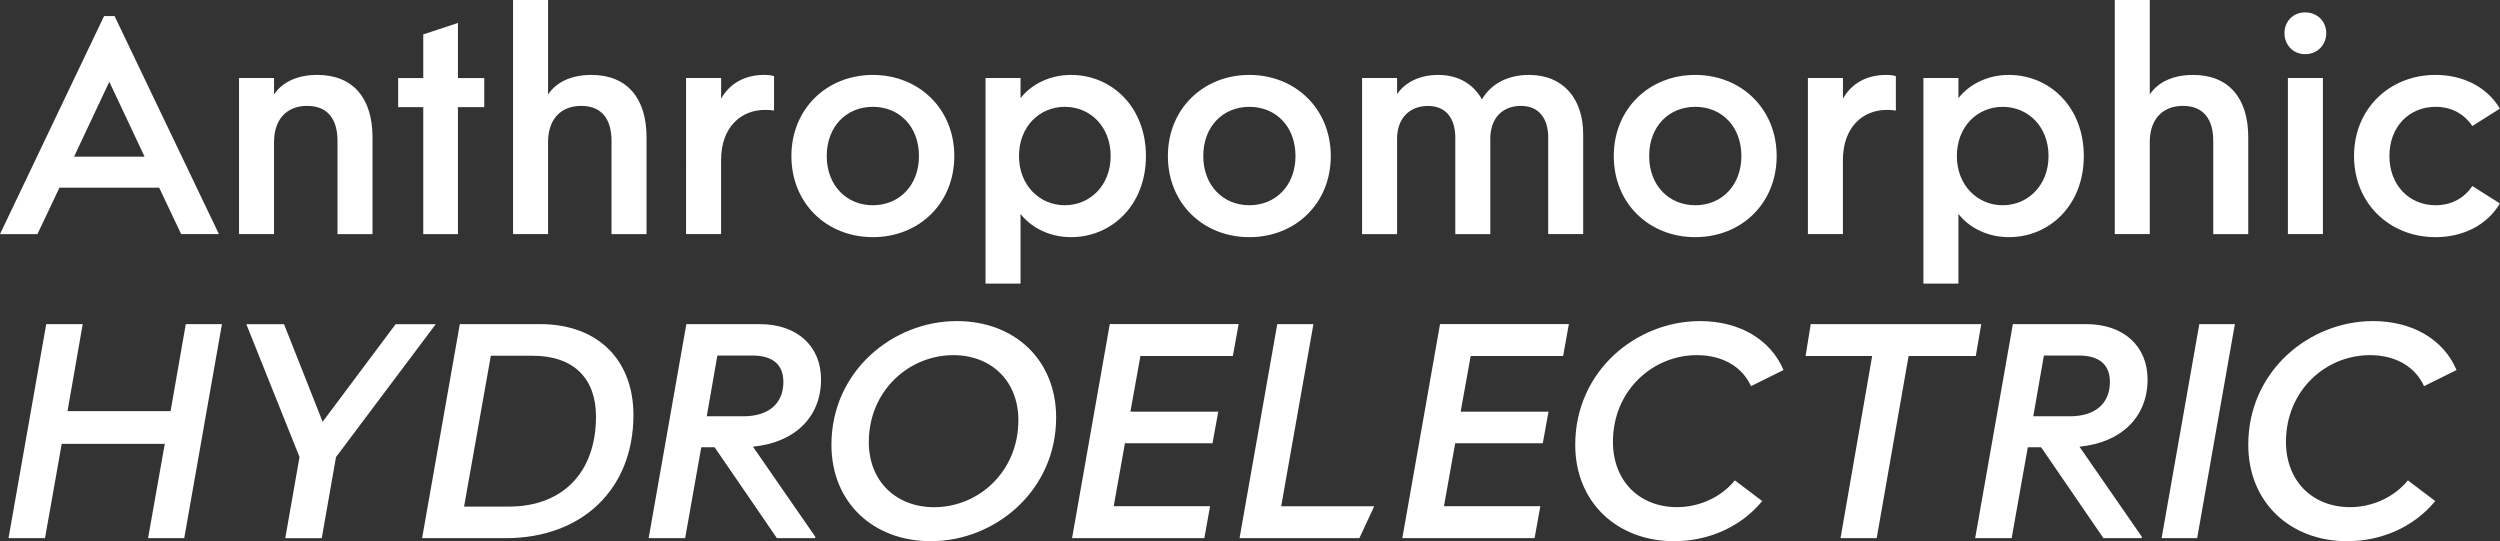 <?xml version="1.0" encoding="UTF-8"?>
<svg id="Layer_2" data-name="Layer 2" xmlns="http://www.w3.org/2000/svg" viewBox="0 0 452.14 97.89">
  <rect x="0" y="0" width="452.14" height="97.89" fill="#333333" stroke="none"/>
  <defs>
    <style>
      .cls-1 {
        fill: #fff;
      }
    </style>
  </defs>
  <g id="Obelisc">
    <g>
      <path class="cls-1" d="M28.78,33.94H10.75l-3.98,8.4H0L18.82,2.91h1.9l18.87,39.42h-6.83l-3.98-8.4ZM26.15,28.34l-6.38-13.55-6.38,13.55h12.77Z"/>
      <path class="cls-1" d="M49.56,14.11v2.97c1.62-2.41,4.48-3.53,7.84-3.53,6.44,0,9.97,4.2,9.97,11.26v17.53h-6.33v-16.86c0-3.81-1.68-6.33-5.49-6.33-3.58,0-5.99,2.3-5.99,6.55v16.63h-6.33V14.11h6.33Z"/>
      <path class="cls-1" d="M76.55,42.34v-22.96h-4.54v-5.26h4.54v-7.9l6.27-2.07v9.97h4.76v5.26h-4.76v22.96h-6.27Z"/>
      <path class="cls-1" d="M99.12,0v17.08c1.62-2.41,4.48-3.53,7.84-3.53,6.44,0,9.97,4.2,9.97,11.26v17.53h-6.33v-16.86c0-3.81-1.68-6.33-5.49-6.33-3.58,0-5.99,2.3-5.99,6.55v16.63h-6.33V0h6.33Z"/>
      <path class="cls-1" d="M130.42,14.11v3.75c1.57-2.86,4.42-4.31,7.78-4.31.73,0,1.29.06,1.79.22v6.22c-.78-.11-1.06-.11-1.68-.11-4.31,0-7.9,3.14-7.9,9.07v13.38h-6.33V14.11h6.33Z"/>
      <path class="cls-1" d="M172.59,28.22c0,8.57-6.38,14.67-14.73,14.67s-14.73-6.1-14.73-14.67,6.44-14.67,14.73-14.67,14.73,6.1,14.73,14.67ZM166.2,28.22c0-5.32-3.53-8.9-8.34-8.9s-8.34,3.58-8.34,8.9,3.58,8.9,8.34,8.9,8.34-3.58,8.34-8.9Z"/>
      <path class="cls-1" d="M207.25,28.22c0,8.85-6.16,14.67-13.55,14.67-3.7,0-7.06-1.57-9.13-4.2v12.6h-6.33V14.11h6.33v3.64c2.07-2.63,5.43-4.2,9.13-4.2,7.39,0,13.55,5.82,13.55,14.67ZM200.87,28.22c0-5.32-3.7-8.9-8.29-8.9s-8.29,3.58-8.29,8.9,3.75,8.9,8.29,8.9,8.29-3.58,8.29-8.9Z"/>
      <path class="cls-1" d="M240.68,28.22c0,8.57-6.38,14.67-14.73,14.67s-14.73-6.1-14.73-14.67,6.44-14.67,14.73-14.67,14.73,6.1,14.73,14.67ZM234.3,28.22c0-5.32-3.53-8.9-8.34-8.9s-8.34,3.58-8.34,8.9,3.58,8.9,8.34,8.9,8.34-3.58,8.34-8.9Z"/>
      <path class="cls-1" d="M252.67,14.11v2.91c1.62-2.35,4.37-3.47,7.45-3.47,3.58,0,6.33,1.62,7.9,4.42,1.74-2.97,4.87-4.42,8.51-4.42,6.22,0,9.8,4.31,9.8,10.75v18.03h-6.33v-17.47c0-3.3-1.57-5.71-4.93-5.71s-5.54,2.24-5.54,5.94v17.25h-6.33v-17.47c0-3.3-1.57-5.71-4.93-5.71s-5.6,2.24-5.6,5.94v17.25h-6.33V14.11h6.33Z"/>
      <path class="cls-1" d="M321.32,28.22c0,8.57-6.38,14.67-14.73,14.67s-14.73-6.1-14.73-14.67,6.44-14.67,14.73-14.67,14.73,6.1,14.73,14.67ZM314.94,28.22c0-5.32-3.53-8.9-8.34-8.9s-8.34,3.58-8.34,8.9,3.58,8.9,8.34,8.9,8.34-3.58,8.34-8.9Z"/>
      <path class="cls-1" d="M333.31,14.11v3.75c1.57-2.86,4.42-4.31,7.78-4.31.73,0,1.29.06,1.79.22v6.22c-.78-.11-1.06-.11-1.68-.11-4.31,0-7.9,3.14-7.9,9.07v13.38h-6.33V14.11h6.33Z"/>
      <path class="cls-1" d="M376.87,28.22c0,8.85-6.16,14.67-13.55,14.67-3.7,0-7.06-1.57-9.13-4.2v12.6h-6.33V14.11h6.33v3.64c2.07-2.63,5.43-4.2,9.13-4.2,7.39,0,13.55,5.82,13.55,14.67ZM370.49,28.22c0-5.32-3.7-8.9-8.29-8.9s-8.29,3.58-8.29,8.9,3.75,8.9,8.29,8.9,8.29-3.58,8.29-8.9Z"/>
      <path class="cls-1" d="M388.8,0v17.08c1.62-2.41,4.48-3.53,7.84-3.53,6.44,0,9.97,4.2,9.97,11.26v17.53h-6.33v-16.86c0-3.81-1.68-6.33-5.49-6.33-3.58,0-5.99,2.3-5.99,6.55v16.63h-6.33V0h6.33Z"/>
      <path class="cls-1" d="M420.72,5.99c0,2.13-1.62,3.81-3.81,3.81s-3.75-1.68-3.75-3.81,1.57-3.75,3.75-3.75,3.81,1.62,3.81,3.75ZM413.78,42.34V14.11h6.33v28.22h-6.33Z"/>
      <path class="cls-1" d="M432.14,28.22c0,5.26,3.58,8.9,8.34,8.9,3.02,0,5.26-1.4,6.66-3.47l4.98,3.14c-2.24,3.81-6.5,6.1-11.65,6.1-8.29,0-14.73-6.1-14.73-14.67s6.44-14.67,14.73-14.67c5.15,0,9.41,2.3,11.65,6.1l-4.98,3.14c-1.4-2.07-3.64-3.47-6.66-3.47-4.76,0-8.34,3.58-8.34,8.9Z"/>
      <path class="cls-1" d="M14.96,58.62l-2.75,15.73h18.64l2.75-15.73h6.54l-6.82,38.71h-6.54l3.02-17.05H11.16l-3.02,17.05H1.54l6.82-38.71h6.6Z"/>
      <path class="cls-1" d="M58.19,97.34h-6.6l2.58-14.68-9.62-24.03h6.82l6.98,17.65,13.2-17.65h7.26l-18.04,24.03-2.58,14.68Z"/>
      <path class="cls-1" d="M83.16,58.62h14.52c10.45,0,16.88,6.49,16.88,16.44,0,13.47-9.35,22.27-23.1,22.27h-15.12l6.82-38.71ZM88.77,64.34l-4.84,27.28h8.08c9.84,0,15.78-6.27,15.78-16.28,0-6.93-4.07-11-11.44-11h-7.59Z"/>
      <path class="cls-1" d="M129.25,80.89h-2.42l-2.92,16.44h-6.6l6.82-38.71h13.25c6.82,0,11.11,4.01,11.11,10.01,0,6.87-4.84,11.44-12.32,12.15l11.27,16.28v.27h-6.93l-11.27-16.44ZM129.74,64.29l-1.92,11h6.6c4.73,0,7.26-2.42,7.26-6.21,0-3.13-1.92-4.78-5.61-4.78h-6.32Z"/>
      <path class="cls-1" d="M150.37,80.45c0-13.31,11.11-22.38,22.66-22.38,10.5,0,17.98,7.04,17.98,17.43,0,13.31-11.11,22.38-22.66,22.38-10.45,0-17.98-7.04-17.98-17.43ZM172.42,64.23c-8.03,0-15.29,6.43-15.29,15.73,0,7.09,4.95,11.77,11.82,11.77,8.03,0,15.23-6.43,15.23-15.73,0-7.09-4.89-11.77-11.77-11.77Z"/>
      <path class="cls-1" d="M224.01,58.62l-1.04,5.77h-16.72l-1.81,10.06h15.89l-1.04,5.72h-15.84l-2.03,11.38h17.43l-1.04,5.77h-23.92l6.82-38.71h23.32Z"/>
      <path class="cls-1" d="M237.54,58.62l-5.83,32.94h16.83l-2.69,5.77h-21.67l6.82-38.71h6.54Z"/>
      <path class="cls-1" d="M283.74,58.62l-1.04,5.77h-16.72l-1.81,10.06h15.89l-1.04,5.72h-15.84l-2.03,11.38h17.43l-1.04,5.77h-23.92l6.82-38.71h23.32Z"/>
      <path class="cls-1" d="M306.89,64.23c-8.03,0-15.18,6.43-15.18,15.67,0,7.15,4.84,11.82,11.6,11.82,4.18,0,8.08-1.92,10.45-4.84l4.95,3.74c-3.9,4.73-9.79,7.26-15.95,7.26-10.17,0-17.87-6.93-17.87-17.43,0-13.36,11.05-22.38,22.55-22.38,7.26,0,12.81,3.41,15.12,8.85l-5.88,2.92c-1.48-3.3-4.89-5.61-9.79-5.61Z"/>
      <path class="cls-1" d="M327.47,58.62h30.85l-.99,5.77h-12.15l-5.77,32.94h-6.54l5.72-32.94h-12.04l.93-5.77Z"/>
      <path class="cls-1" d="M369.16,80.89h-2.42l-2.92,16.44h-6.6l6.82-38.71h13.25c6.82,0,11.11,4.01,11.11,10.01,0,6.87-4.84,11.44-12.32,12.15l11.27,16.28v.27h-6.93l-11.27-16.44ZM369.65,64.29l-1.92,11h6.6c4.73,0,7.26-2.42,7.26-6.21,0-3.13-1.92-4.78-5.61-4.78h-6.32Z"/>
      <path class="cls-1" d="M404.19,58.62l-6.82,38.71h-6.43l6.82-38.71h6.43Z"/>
      <path class="cls-1" d="M428.61,64.23c-8.03,0-15.18,6.43-15.18,15.67,0,7.15,4.84,11.82,11.6,11.82,4.18,0,8.08-1.92,10.45-4.84l4.95,3.74c-3.9,4.73-9.79,7.26-15.95,7.26-10.17,0-17.87-6.93-17.87-17.43,0-13.36,11.05-22.38,22.55-22.38,7.26,0,12.81,3.41,15.12,8.85l-5.88,2.92c-1.48-3.3-4.89-5.61-9.79-5.61Z"/>
    </g>
  </g>
</svg>